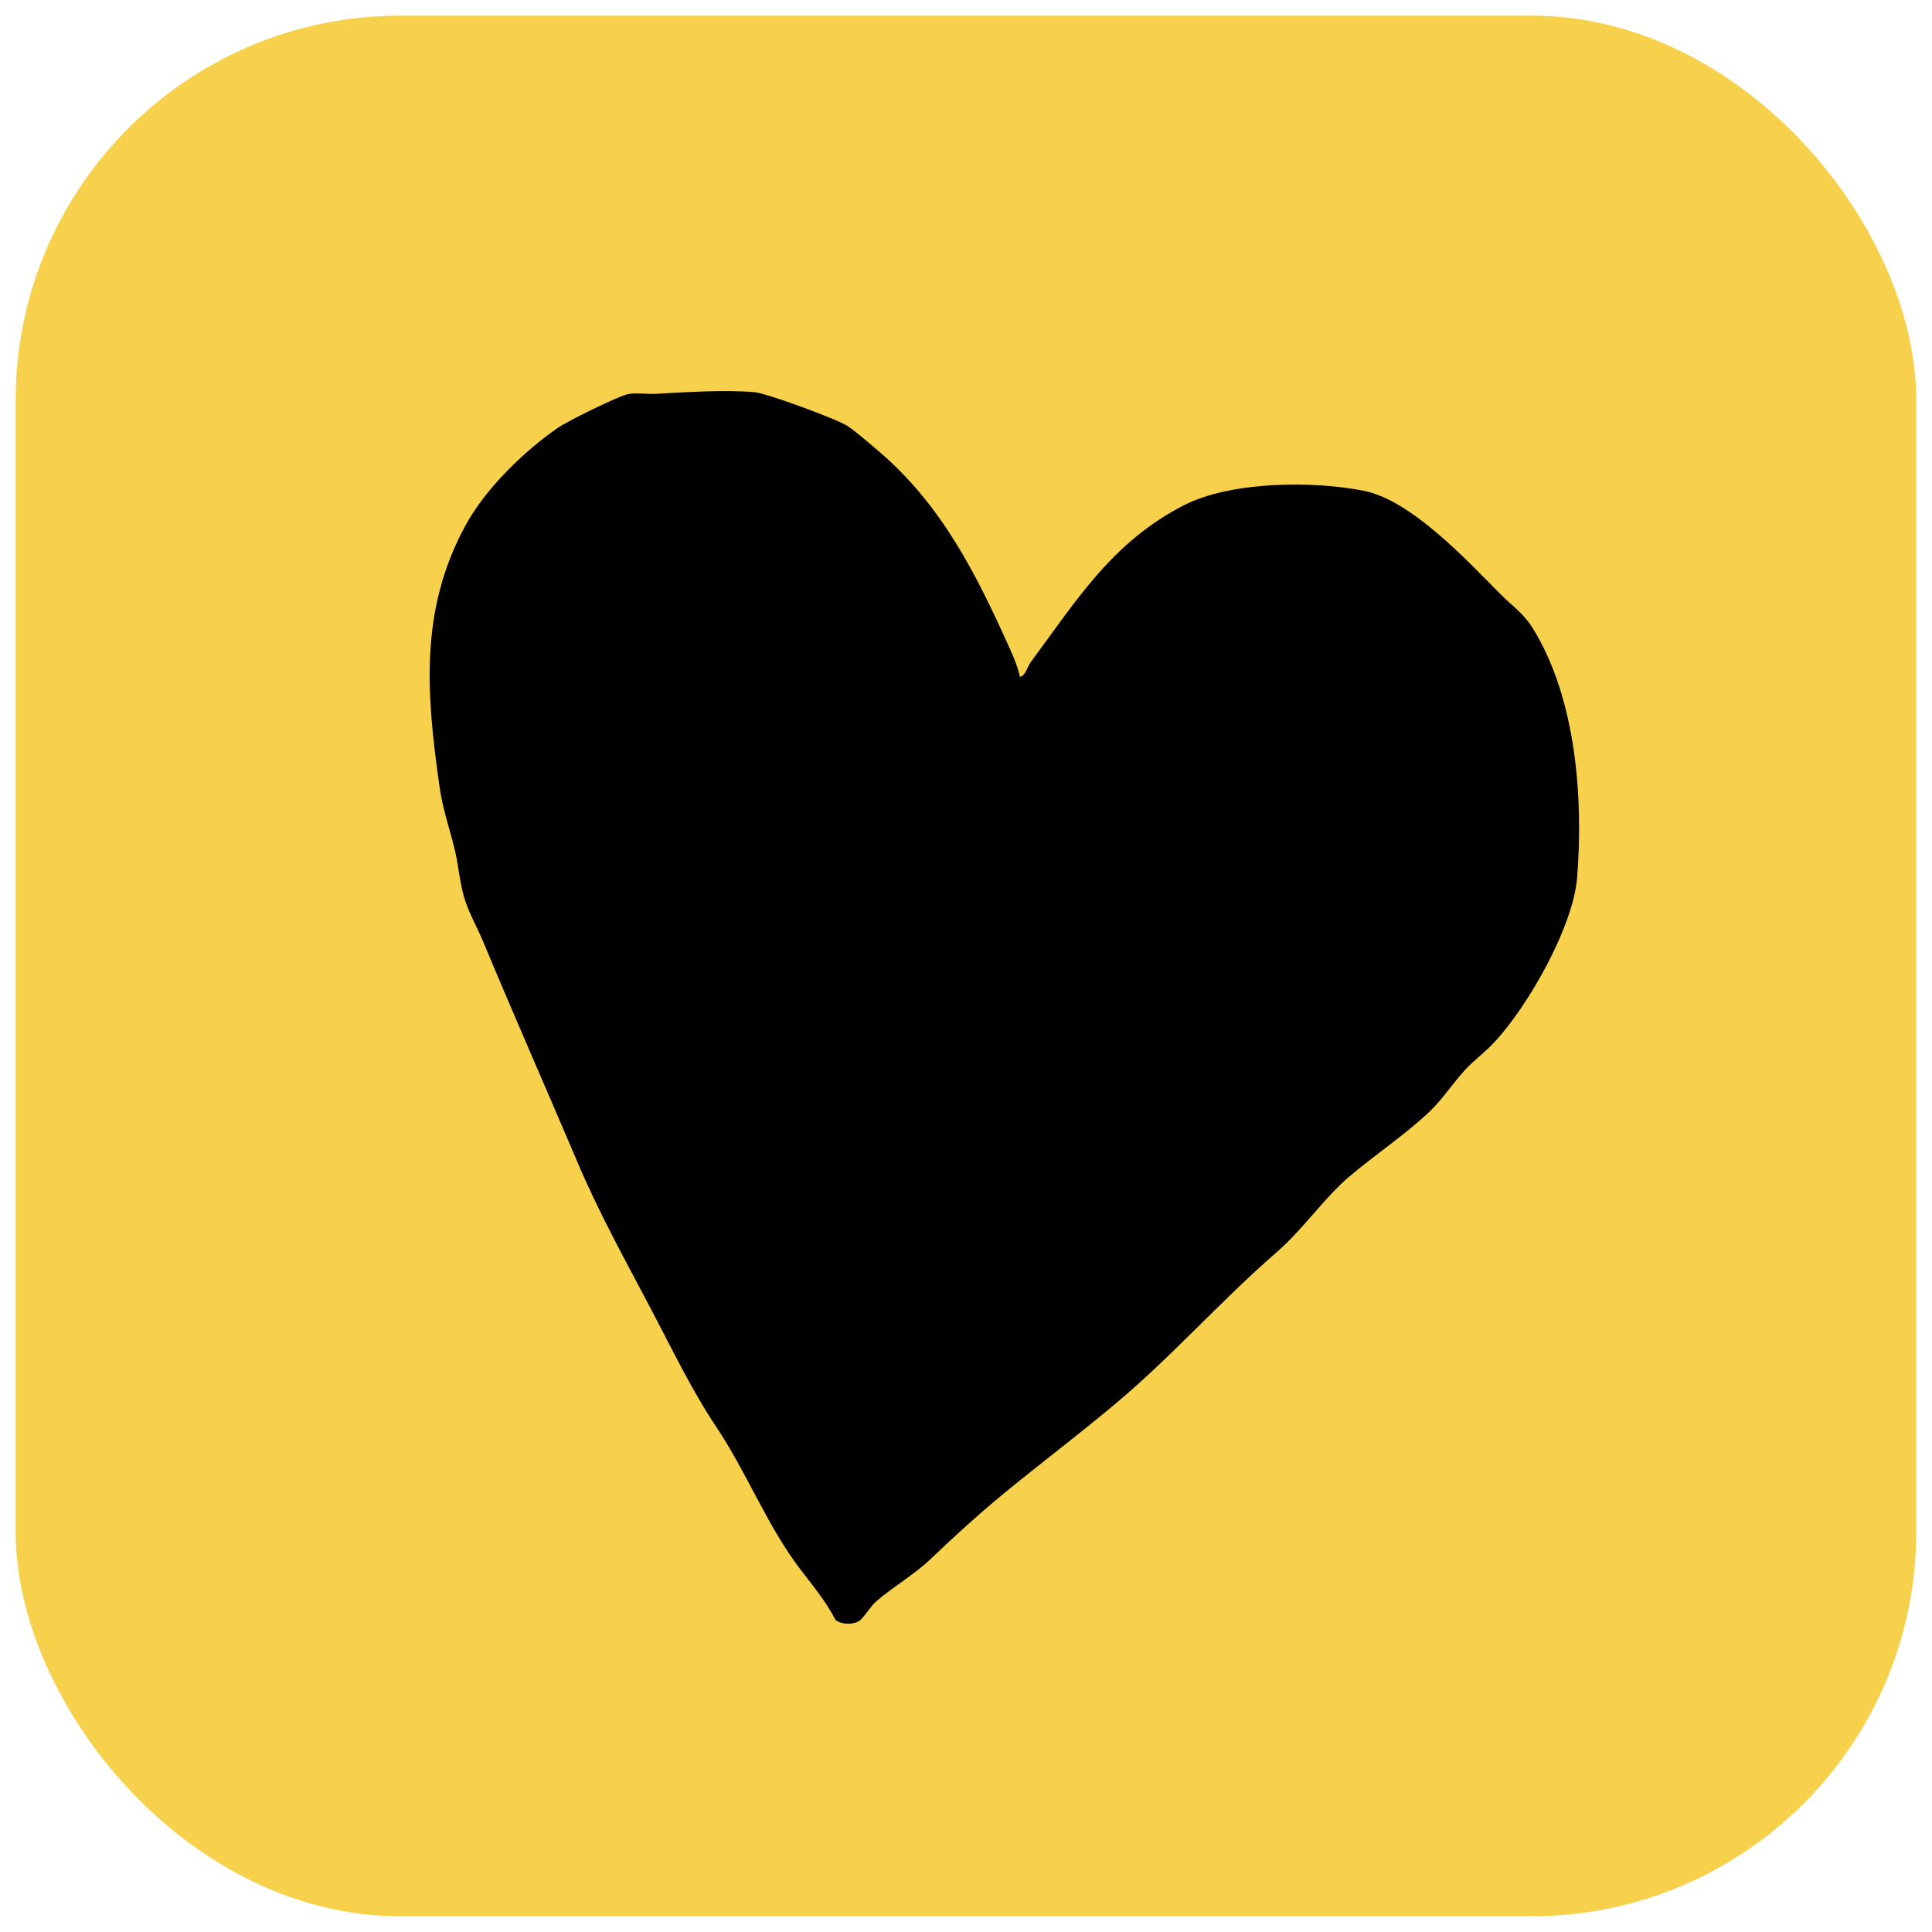 <?xml version="1.0" encoding="UTF-8"?>
<svg id="Layer_1" xmlns="http://www.w3.org/2000/svg" version="1.1" viewBox="0 0 200 200">
  <!-- Generator: Adobe Illustrator 29.5.0, SVG Export Plug-In . SVG Version: 2.1.0 Build 137)  -->
  <defs>
    <style>
      .st0 {
        fill: #f7d14c;
      }
    </style>
  </defs>
  <rect class="st0" x="1.62" y="1.62" width="196.75" height="196.75" rx="39.81" ry="39.81"/>
  <path d="M91.02,46.76c6.54,5.6,10.13,12.83,13.62,20.62.37.82.77,1.82.94,2.69.63-.17.76-1.05,1.13-1.54,4.76-6.42,8.43-12.42,15.84-16.22,4.86-2.49,13.32-2.56,18.65-1.5,4.89.98,10.62,7.16,14.08,10.65,1.31,1.32,2.44,2.01,3.47,3.7,4.39,7.2,5.16,17.35,4.52,25.62-.4,5.17-5.13,13.49-8.7,17.24-.89.94-1.93,1.7-2.83,2.65-1.29,1.38-2.34,3.04-3.7,4.35-2.44,2.35-5.8,4.59-8.41,6.82s-4.68,5.37-7.54,7.85c-5.67,4.92-10.72,10.67-16.52,15.54-3.65,3.07-7.47,5.96-11.21,9.01-2.76,2.25-5.4,4.64-8.01,7.14-1.7,1.63-3.98,2.93-5.66,4.41-.54.47-1.11,1.41-1.59,1.88-.55.54-2.01.57-2.62,0-.98-1.88-2.22-3.38-3.5-5.04-3.56-4.62-5.6-10.09-8.87-14.98-2.5-3.74-4.5-7.92-6.63-11.97-2.67-5.07-5.45-10.06-7.69-15.35-3.24-7.63-6.59-15.21-9.76-22.82-.56-1.34-1.34-2.74-1.82-4.11-.62-1.78-.7-3.66-1.14-5.47-.58-2.38-1.24-4.12-1.59-6.63-1.34-9.52-2.07-18.16,2.73-26.95,2.07-3.79,6.05-7.66,9.58-10.09.98-.67,6.14-3.22,7.17-3.45.8-.18,1.99,0,2.86-.04,3.18-.17,7.16-.44,10.31-.17,1.21.1,8.5,2.78,9.57,3.48.98.64,2.41,1.91,3.34,2.7Z"/>
</svg>